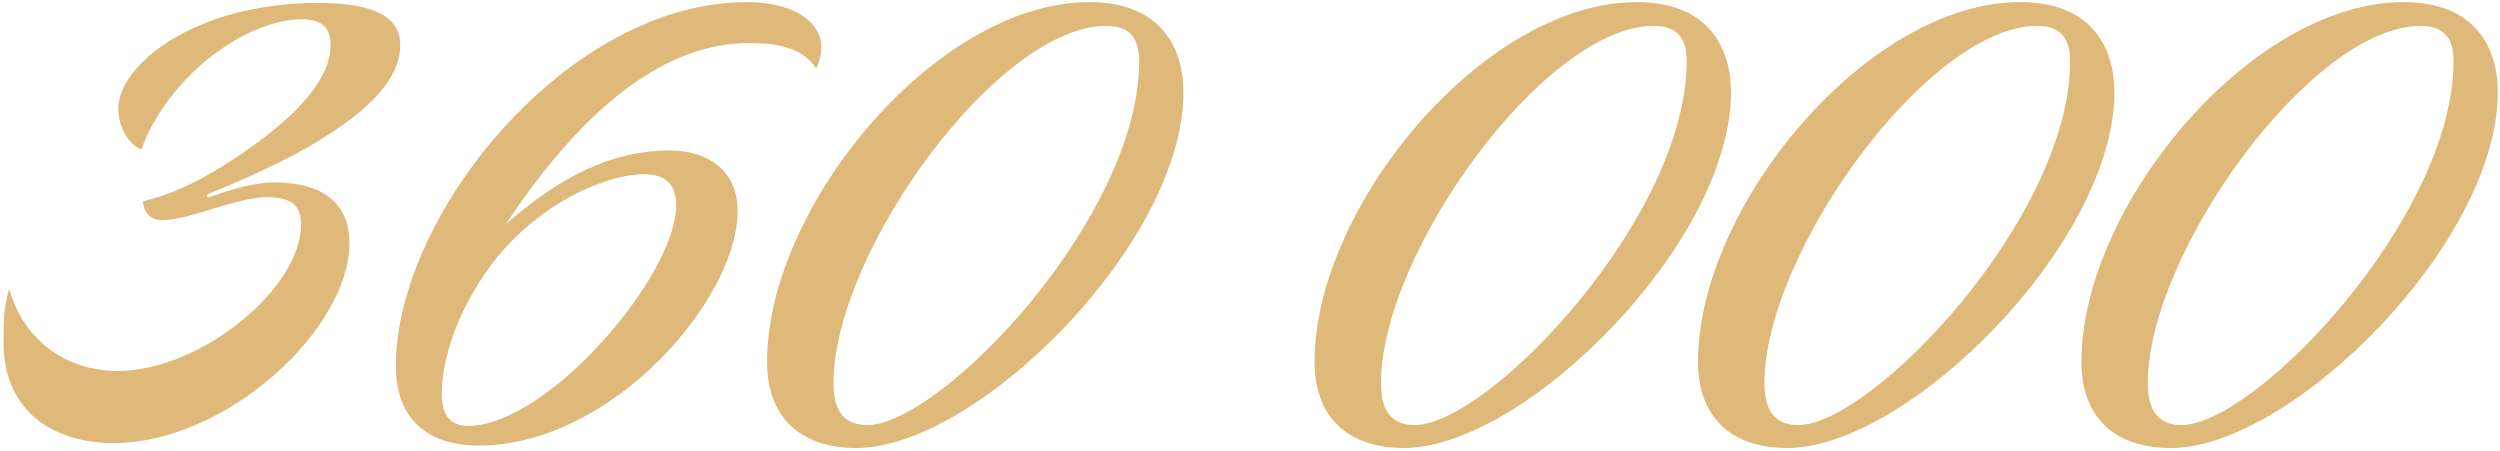 <?xml version="1.0" encoding="UTF-8"?> <svg xmlns="http://www.w3.org/2000/svg" width="427" height="77" viewBox="0 0 427 77" fill="none"><path d="M20.2 18.56C20.2 11.14 33.22 0.5 54.36 0.5C64.16 0.5 68.36 3.02 68.36 7.64C68.36 11.98 65.56 17.16 54.92 23.74C49.18 27.38 41.06 30.88 35.6 33.12C35.18 33.26 35.32 33.82 35.74 33.68C36.72 33.4 42.32 31.16 46.8 31.16C55.76 31.16 59.68 35.22 59.68 41.52C59.68 56.22 38.68 75.68 19.36 75.68C9.42 75.68 0.6 70.5 0.6 58.46C0.6 54.12 0.74 52.02 1.58 49.36C4.1 58.32 11.52 63.36 20.06 63.36C34.2 63.36 51.42 49.36 51.42 38.3C51.42 35.22 49.88 33.68 45.68 33.68C40.22 33.68 32.52 37.6 27.62 37.6C25.52 37.6 24.54 36.06 24.4 34.38C28.6 33.4 33.36 31.44 39.38 27.52C51.84 19.4 56.46 12.96 56.46 7.64C56.46 4.84 55.06 3.3 51.56 3.3C42.04 3.3 28.74 12.96 24.12 25.56C21.46 24.3 20.2 21.08 20.2 18.56ZM139.429 11.7C137.329 8.62 133.969 7.36 127.949 7.36C114.789 7.36 100.929 16.46 86.369 38.3C93.509 32.14 102.609 25.7 114.369 25.7C120.529 25.7 125.989 28.78 125.989 36.06C125.989 51.04 104.569 76.1 81.749 76.1C72.929 76.1 67.609 71.48 67.609 62.52C67.609 36.62 97.009 0.36 127.529 0.36C135.369 0.36 140.269 3.58 140.269 8.06C140.269 9.32 139.989 10.3 139.429 11.7ZM109.889 29.76C103.589 29.76 90.009 35.08 81.749 48.38C75.729 58.04 75.449 65.32 75.449 67.42C75.449 70.78 76.849 72.74 79.929 72.74C93.509 72.74 115.489 47.12 115.489 35.08C115.489 31.16 113.389 29.76 109.889 29.76ZM186.033 0.36C198.073 0.36 202.133 7.92 202.133 15.76C202.133 41.52 166.853 76.52 146.273 76.52C136.473 76.52 131.013 71.06 131.013 61.82C131.013 35.22 159.993 0.36 186.033 0.36ZM188.973 4.42C170.353 4.42 142.353 43.2 142.353 65.46C142.353 70.64 144.593 72.6 148.093 72.6C160.693 72.6 194.573 37.18 194.573 10.44C194.573 6.8 193.173 4.42 188.973 4.42ZM279.549 0.36C291.589 0.36 295.649 7.92 295.649 15.76C295.649 41.52 260.369 76.52 239.789 76.52C229.989 76.52 224.529 71.06 224.529 61.82C224.529 35.22 253.509 0.36 279.549 0.36ZM282.489 4.42C263.869 4.42 235.869 43.2 235.869 65.46C235.869 70.64 238.109 72.6 241.609 72.6C254.209 72.6 288.089 37.18 288.089 10.44C288.089 6.8 286.689 4.42 282.489 4.42ZM345.037 0.36C357.077 0.36 361.137 7.92 361.137 15.76C361.137 41.52 325.857 76.52 305.277 76.52C295.477 76.52 290.017 71.06 290.017 61.82C290.017 35.22 318.997 0.36 345.037 0.36ZM347.977 4.42C329.357 4.42 301.357 43.2 301.357 65.46C301.357 70.64 303.597 72.6 307.097 72.6C319.697 72.6 353.577 37.18 353.577 10.44C353.577 6.8 352.177 4.42 347.977 4.42ZM410.525 0.36C422.565 0.36 426.625 7.92 426.625 15.76C426.625 41.52 391.345 76.52 370.765 76.52C360.965 76.52 355.505 71.06 355.505 61.82C355.505 35.22 384.485 0.36 410.525 0.36ZM413.465 4.42C394.845 4.42 366.845 43.2 366.845 65.46C366.845 70.64 369.085 72.6 372.585 72.6C385.185 72.6 419.065 37.18 419.065 10.44C419.065 6.8 417.665 4.42 413.465 4.42Z" fill="#DEB97A"></path></svg> 